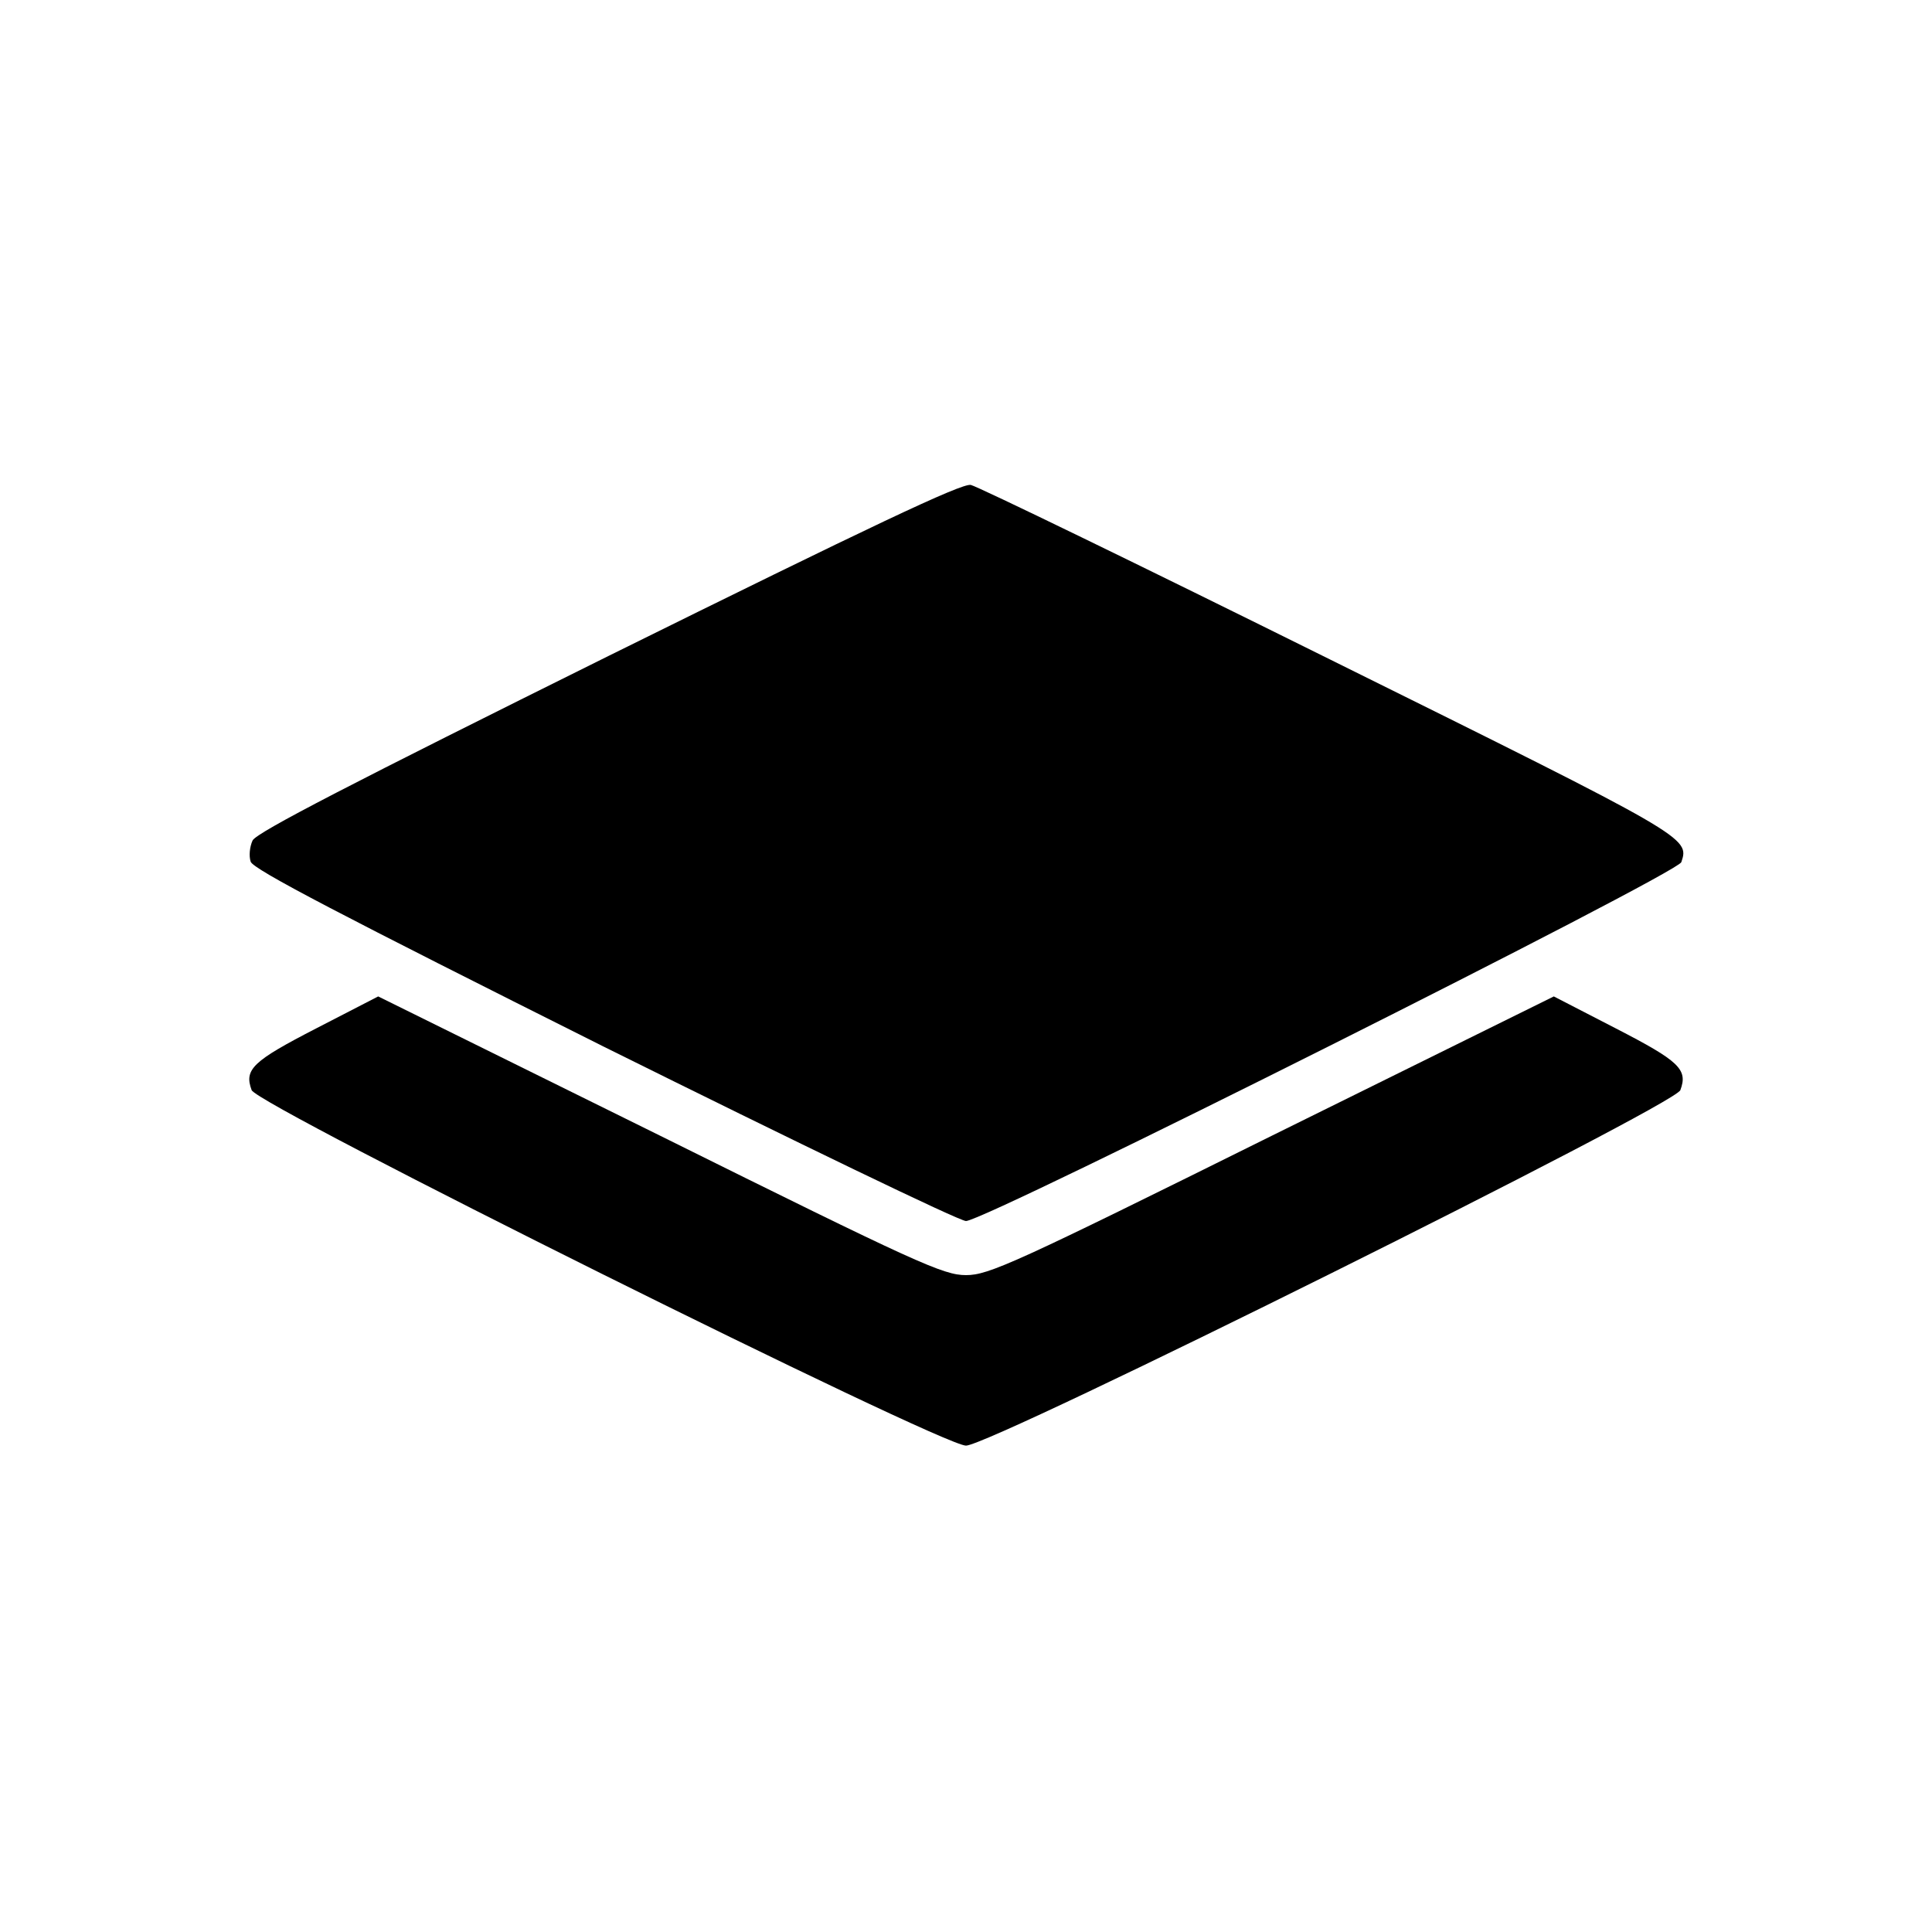 <?xml version="1.0" standalone="no"?>
<!DOCTYPE svg PUBLIC "-//W3C//DTD SVG 20010904//EN"
 "http://www.w3.org/TR/2001/REC-SVG-20010904/DTD/svg10.dtd">
<svg version="1.0" xmlns="http://www.w3.org/2000/svg"
 width="400pt" height="400pt" viewBox="0 0 400 400"
 preserveAspectRatio="xMidYMid meet">
<g transform="translate(0,400) scale(0.1,-0.1)"
fill="#000000" stroke="none">
<path d="M1260 2642 c-530 -263 -728 -365 -737 -382 -6 -13 -8 -32 -4 -44 5
-16 190 -112 731 -383 399 -198 736 -361 750 -361 40 0 1473 719 1481 743 17
51 17 51 -728 420 -395 196 -729 358 -743 361 -19 4 -208 -86 -750 -354z"/>
<path d="M655 1871 c-132 -68 -150 -85 -134 -128 12 -32 1427 -736 1479 -736
52 0 1467 704 1479 736 16 43 -2 60 -134 128 l-128 66 -583 -288 c-534 -265
-587 -289 -634 -289 -47 0 -100 24 -634 289 l-583 288 -128 -66z"/>
</g>
</svg>